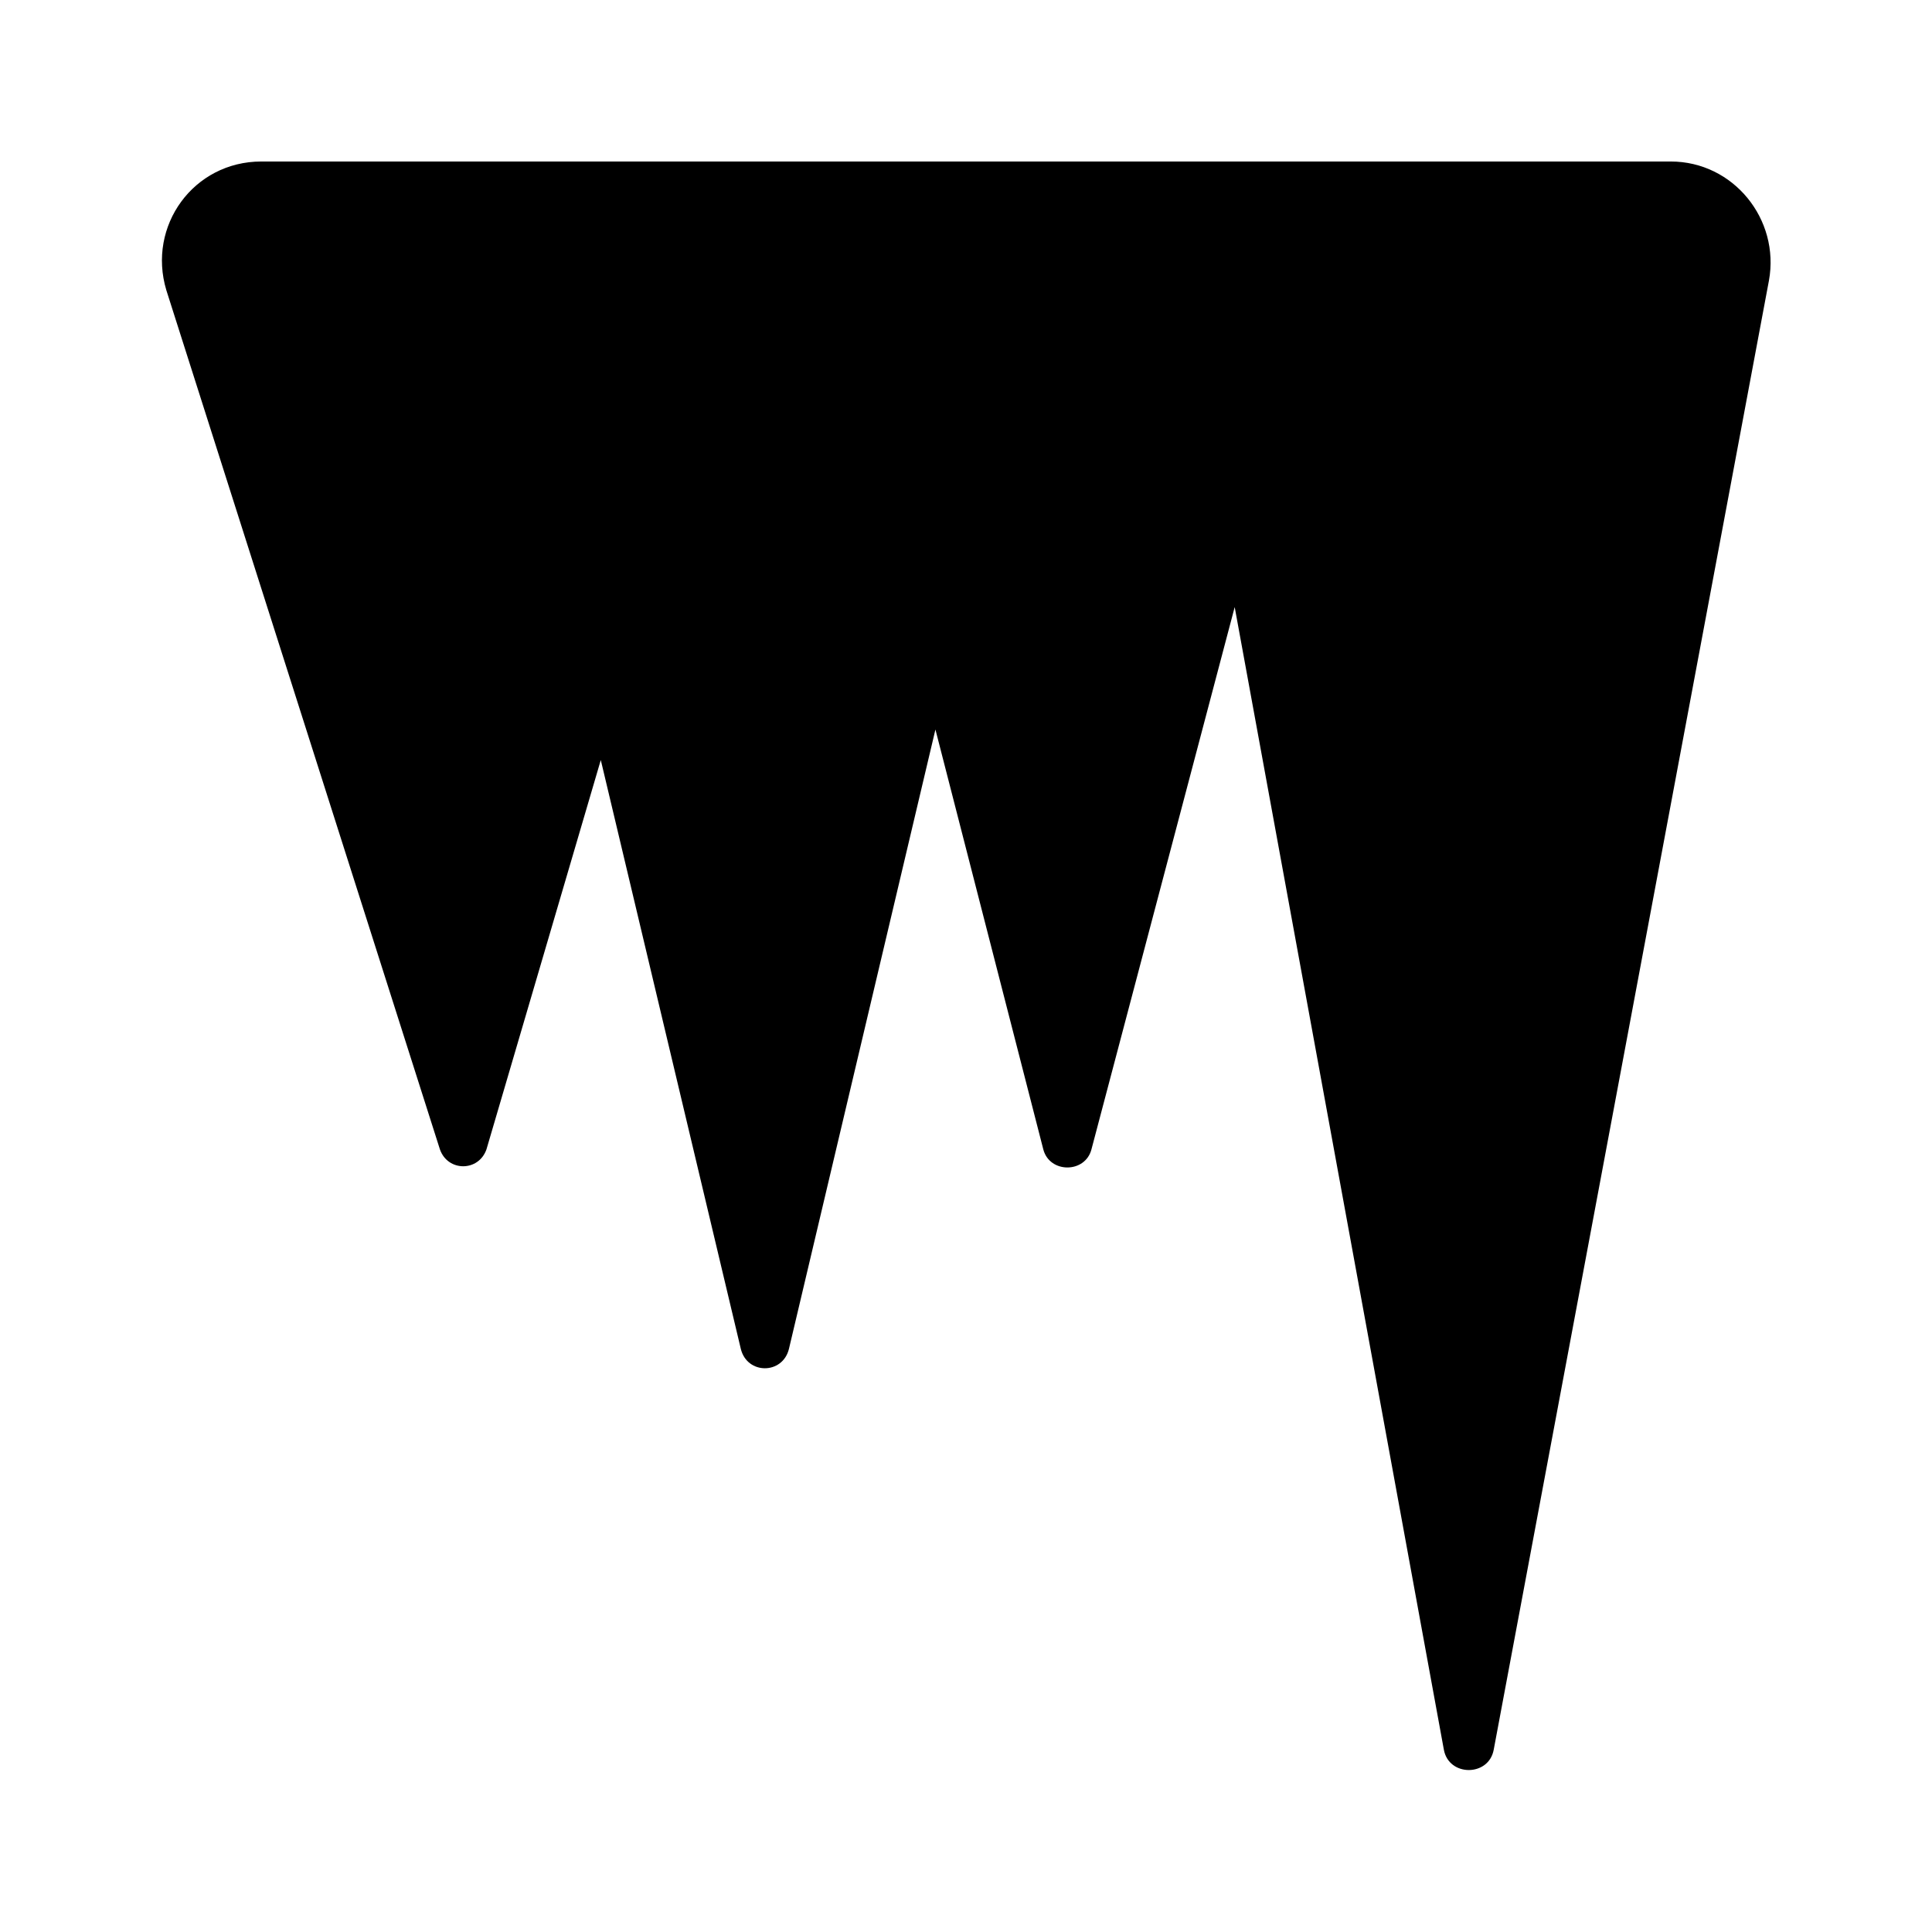 <?xml version='1.0' encoding='UTF-8'?>
<!-- This file was generated by dvisvgm 2.13.3 -->
<svg version='1.1' xmlns='http://www.w3.org/2000/svg' xmlns:xlink='http://www.w3.org/1999/xlink' viewBox='-192.6 -192.6 32 32'>
<title>\faIcicles</title>
<desc Packages=''/>
<defs>
<path id='g0-228' d='M9.953-7.98C10.022-8.359 9.733-8.717 9.345-8.717H.618C.199-8.717-.09-8.319 .03-7.92L1.724-2.6C1.773-2.461 1.963-2.461 2.012-2.6L2.72-5.011L3.587-1.365C3.626-1.205 3.846-1.205 3.885-1.365L4.792-5.2L5.46-2.6C5.499-2.451 5.719-2.451 5.758-2.6L6.645-5.958L7.94 1.116C7.97 1.285 8.219 1.285 8.249 1.116L9.953-7.98Z'/>
</defs>
<g id='page1' transform='scale(2.675)'>
<use x='-71' y='-62.283' xlink:href='#g0-228'/>
</g>
</svg>
